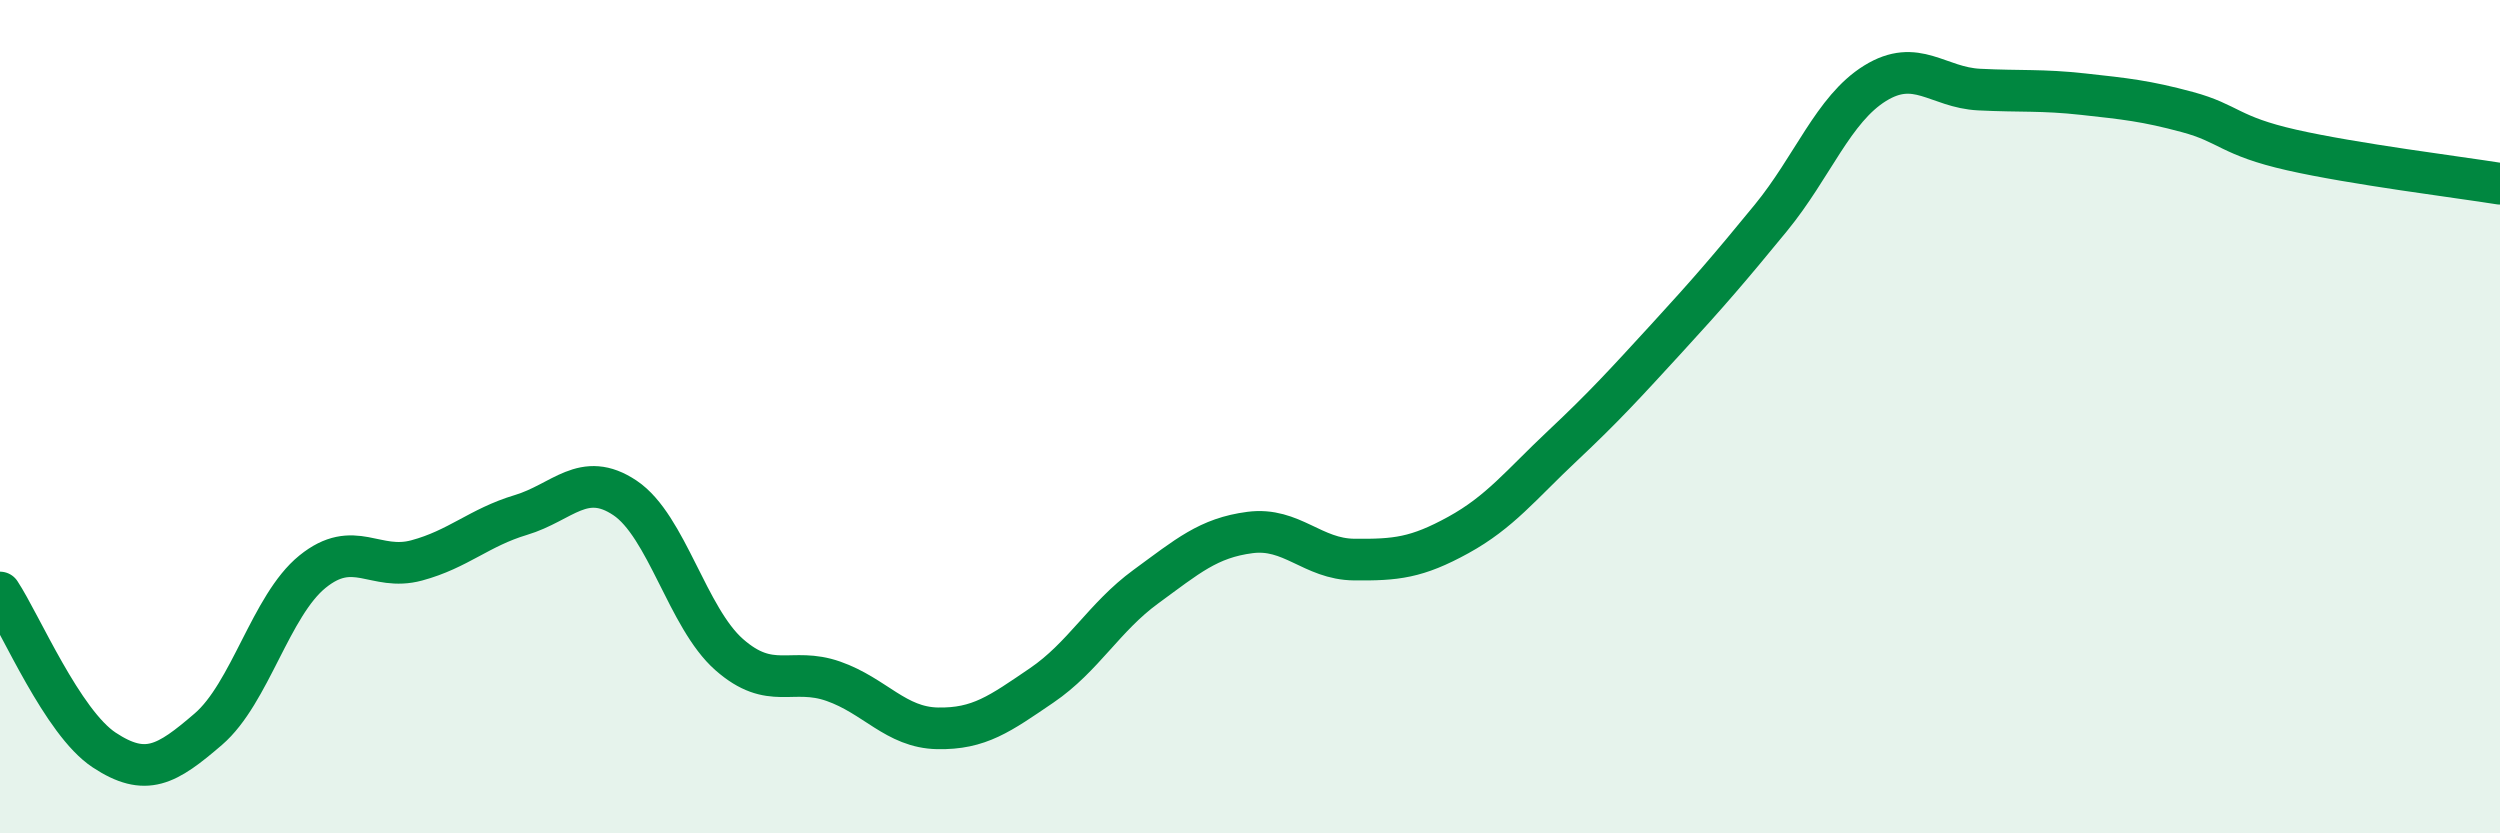 
    <svg width="60" height="20" viewBox="0 0 60 20" xmlns="http://www.w3.org/2000/svg">
      <path
        d="M 0,14.22 C 0.5,14.98 1.5,17.34 2.5,18 C 3.5,18.66 4,18.36 5,17.5 C 6,16.64 6.5,14.53 7.5,13.72 C 8.5,12.91 9,13.72 10,13.45 C 11,13.18 11.5,12.66 12.5,12.36 C 13.5,12.06 14,11.28 15,11.95 C 16,12.62 16.5,14.83 17.5,15.71 C 18.5,16.59 19,16 20,16.35 C 21,16.7 21.5,17.46 22.5,17.48 C 23.5,17.5 24,17.13 25,16.45 C 26,15.77 26.5,14.81 27.5,14.08 C 28.5,13.35 29,12.91 30,12.78 C 31,12.65 31.5,13.42 32.5,13.43 C 33.5,13.44 34,13.39 35,12.84 C 36,12.29 36.5,11.64 37.5,10.7 C 38.5,9.76 39,9.21 40,8.12 C 41,7.03 41.5,6.45 42.5,5.23 C 43.5,4.01 44,2.62 45,2 C 46,1.38 46.5,2.1 47.5,2.15 C 48.5,2.2 49,2.15 50,2.26 C 51,2.37 51.5,2.42 52.5,2.69 C 53.5,2.96 53.5,3.26 55,3.6 C 56.5,3.94 59,4.25 60,4.41L60 20L0 20Z"
        fill="#008740"
        opacity="0.1"
        stroke-linecap="round"
        stroke-linejoin="round"
      />
      <path
        d="M 0,14.22 C 0.5,14.98 1.5,17.34 2.5,18 C 3.5,18.66 4,18.36 5,17.5 C 6,16.64 6.5,14.53 7.5,13.72 C 8.5,12.91 9,13.72 10,13.45 C 11,13.18 11.5,12.66 12.5,12.36 C 13.5,12.06 14,11.28 15,11.95 C 16,12.62 16.5,14.83 17.5,15.71 C 18.5,16.59 19,16 20,16.35 C 21,16.7 21.5,17.46 22.5,17.48 C 23.5,17.5 24,17.13 25,16.45 C 26,15.77 26.5,14.81 27.5,14.08 C 28.5,13.35 29,12.91 30,12.78 C 31,12.65 31.5,13.42 32.5,13.43 C 33.5,13.44 34,13.39 35,12.84 C 36,12.29 36.5,11.64 37.5,10.7 C 38.5,9.76 39,9.21 40,8.12 C 41,7.03 41.5,6.45 42.5,5.23 C 43.5,4.01 44,2.62 45,2 C 46,1.38 46.5,2.1 47.5,2.15 C 48.5,2.2 49,2.15 50,2.26 C 51,2.37 51.5,2.42 52.5,2.69 C 53.5,2.96 53.5,3.26 55,3.6 C 56.5,3.94 59,4.25 60,4.41"
        stroke="#008740"
        stroke-width="1"
        fill="none"
        stroke-linecap="round"
        stroke-linejoin="round"
      />
    </svg>
  